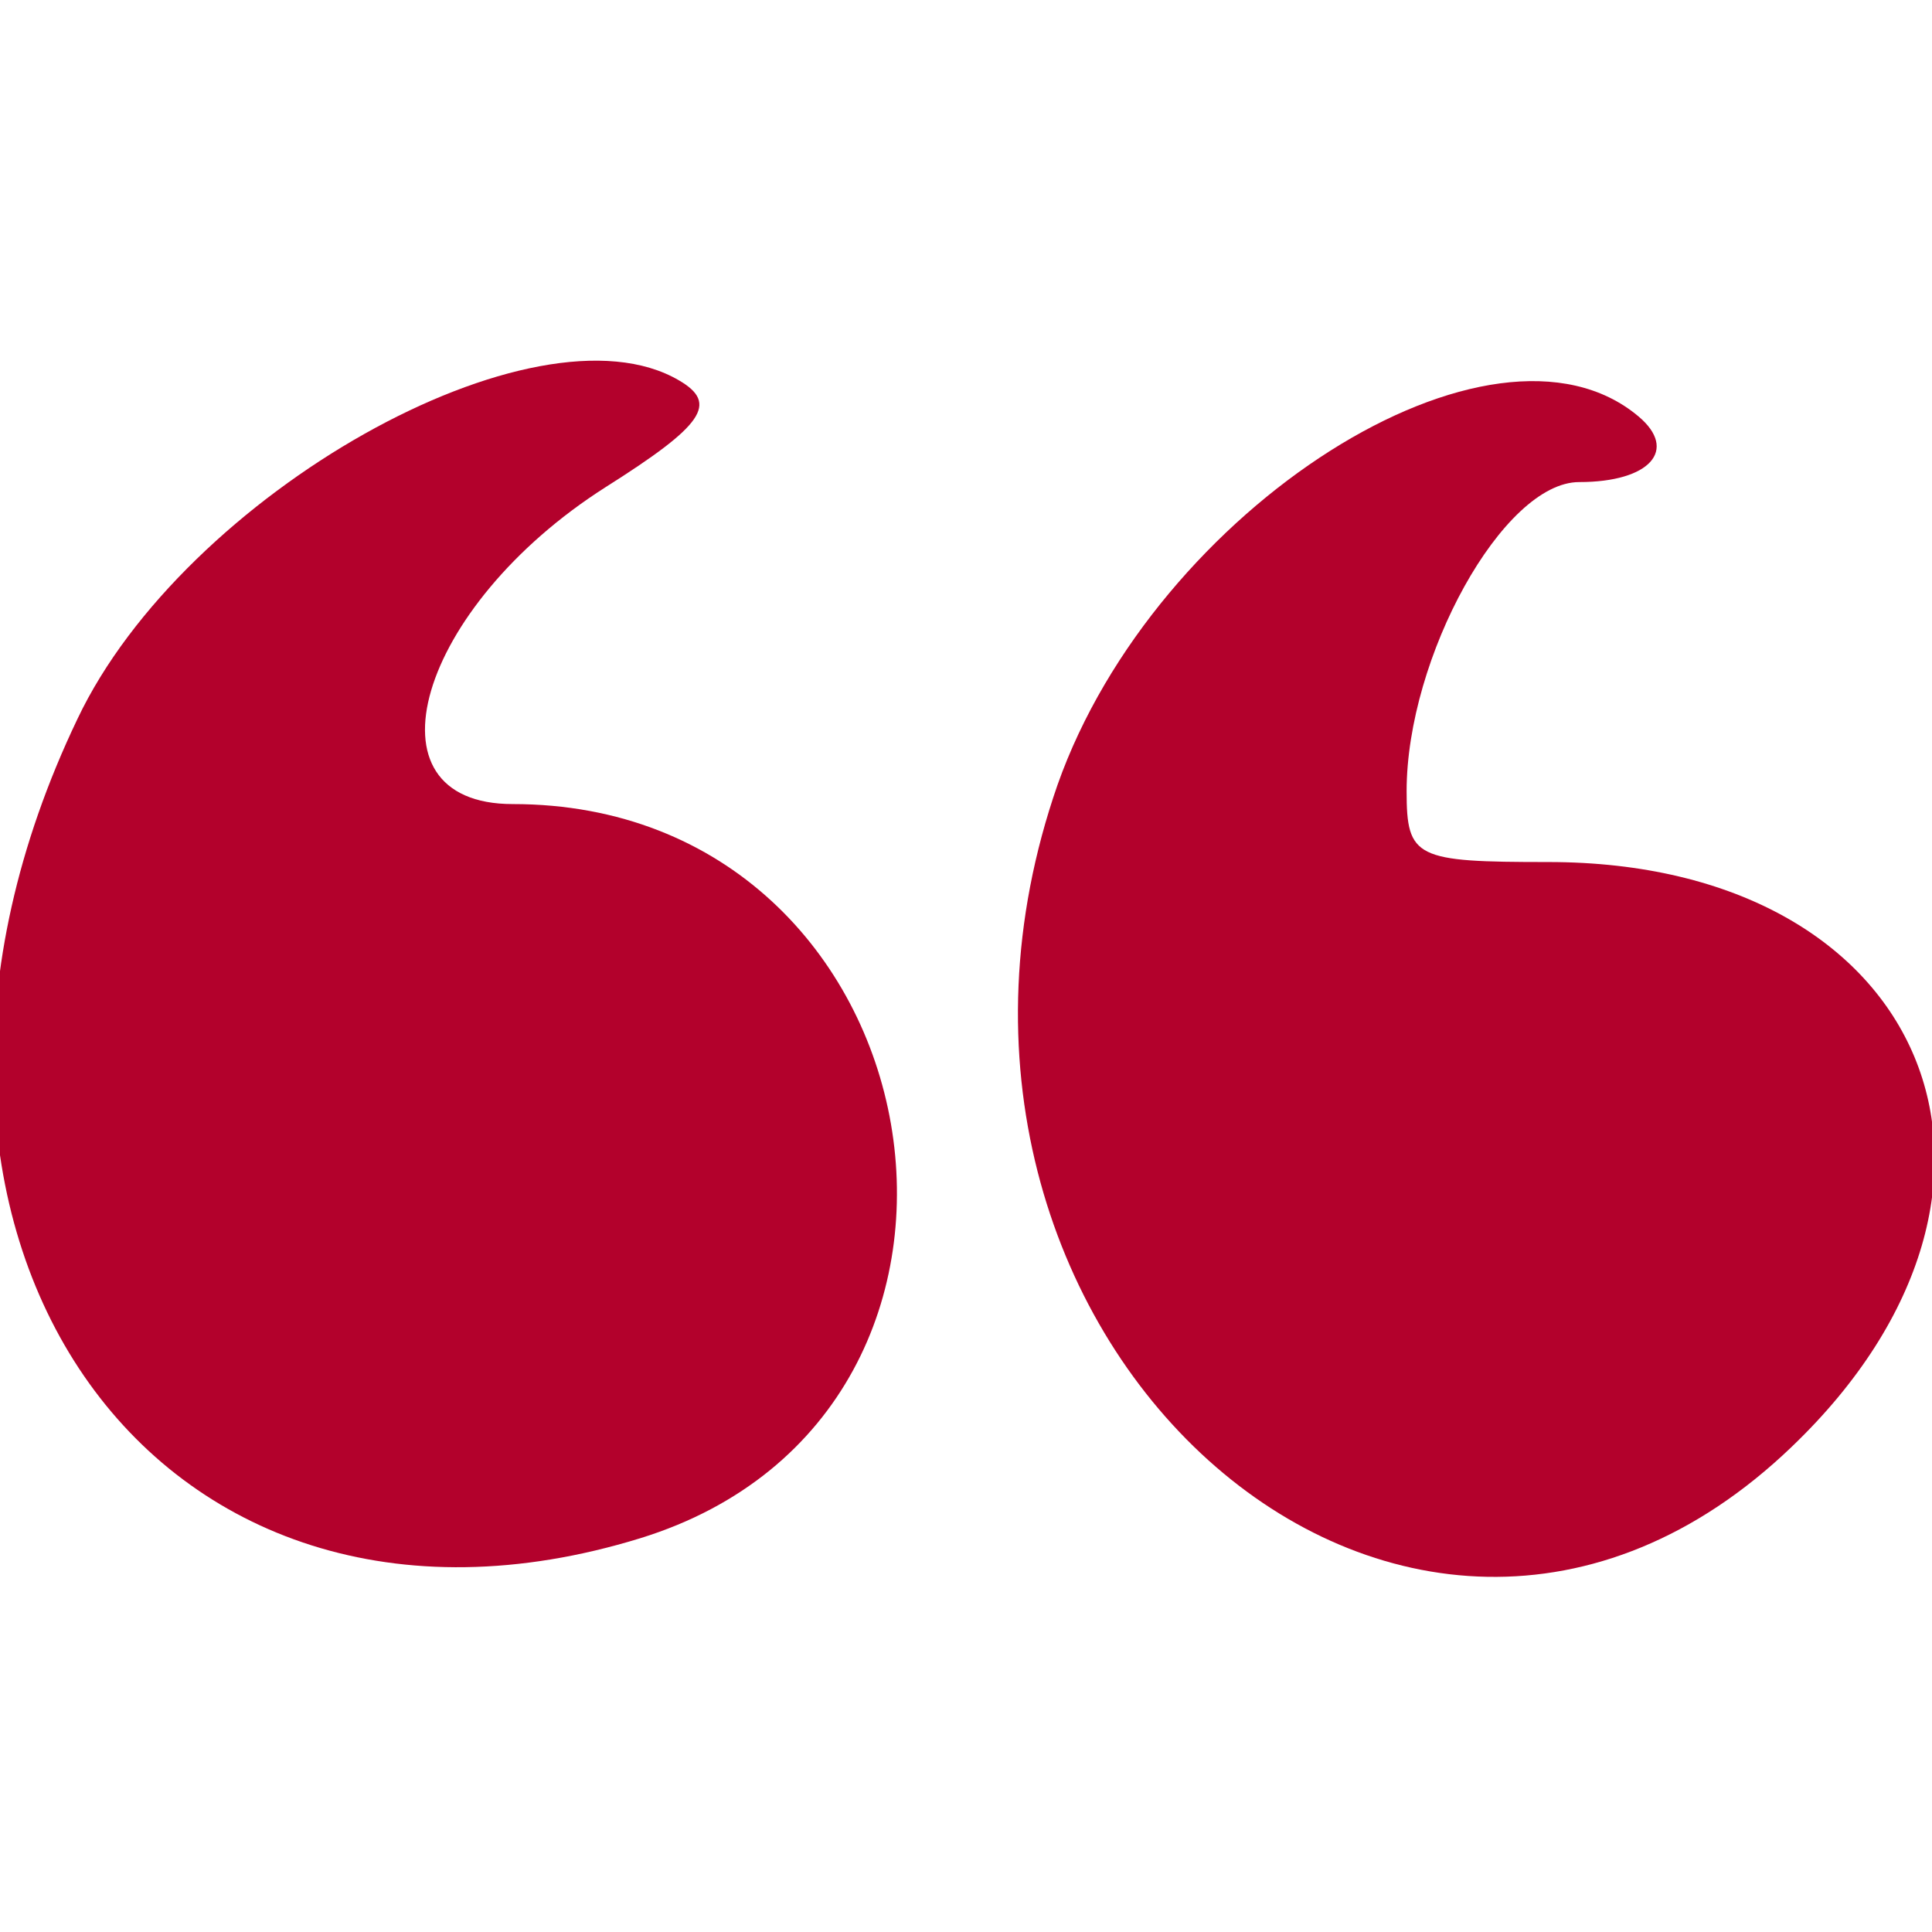 <svg xmlns="http://www.w3.org/2000/svg" width="48" height="48" viewBox="0 0 48 48" fill="none">
  <g clip-path="url(#clip0_323_769)">
    <path d="M40.707 10.345C41.699 11.177 40.995 11.977 39.235 11.977C37.347 11.977 34.947 16.329 34.947 19.657C34.947 21.321 35.171 21.417 38.467 21.417C47.907 21.417 51.267 29.481 44.515 35.945C34.915 45.161 21.539 33.097 26.275 19.497C28.707 12.617 37.091 7.305 40.707 10.345Z" fill="#B3012C"/>
    <path d="M1.923 17.865C4.579 12.265 13.315 7.369 16.867 9.449C17.859 10.025 17.475 10.569 15.043 12.105C10.371 15.081 8.931 19.977 12.739 19.977C23.427 19.977 26.051 35.081 15.907 38.217C3.747 41.961 -4.125 30.505 1.923 17.865Z" fill="#B3012C"/>
  </g>
  <defs>
    <clipPath id="clip0_323_769">
      <rect width="48" height="48" fill="white"/>
    </clipPath>
  </defs>
</svg>